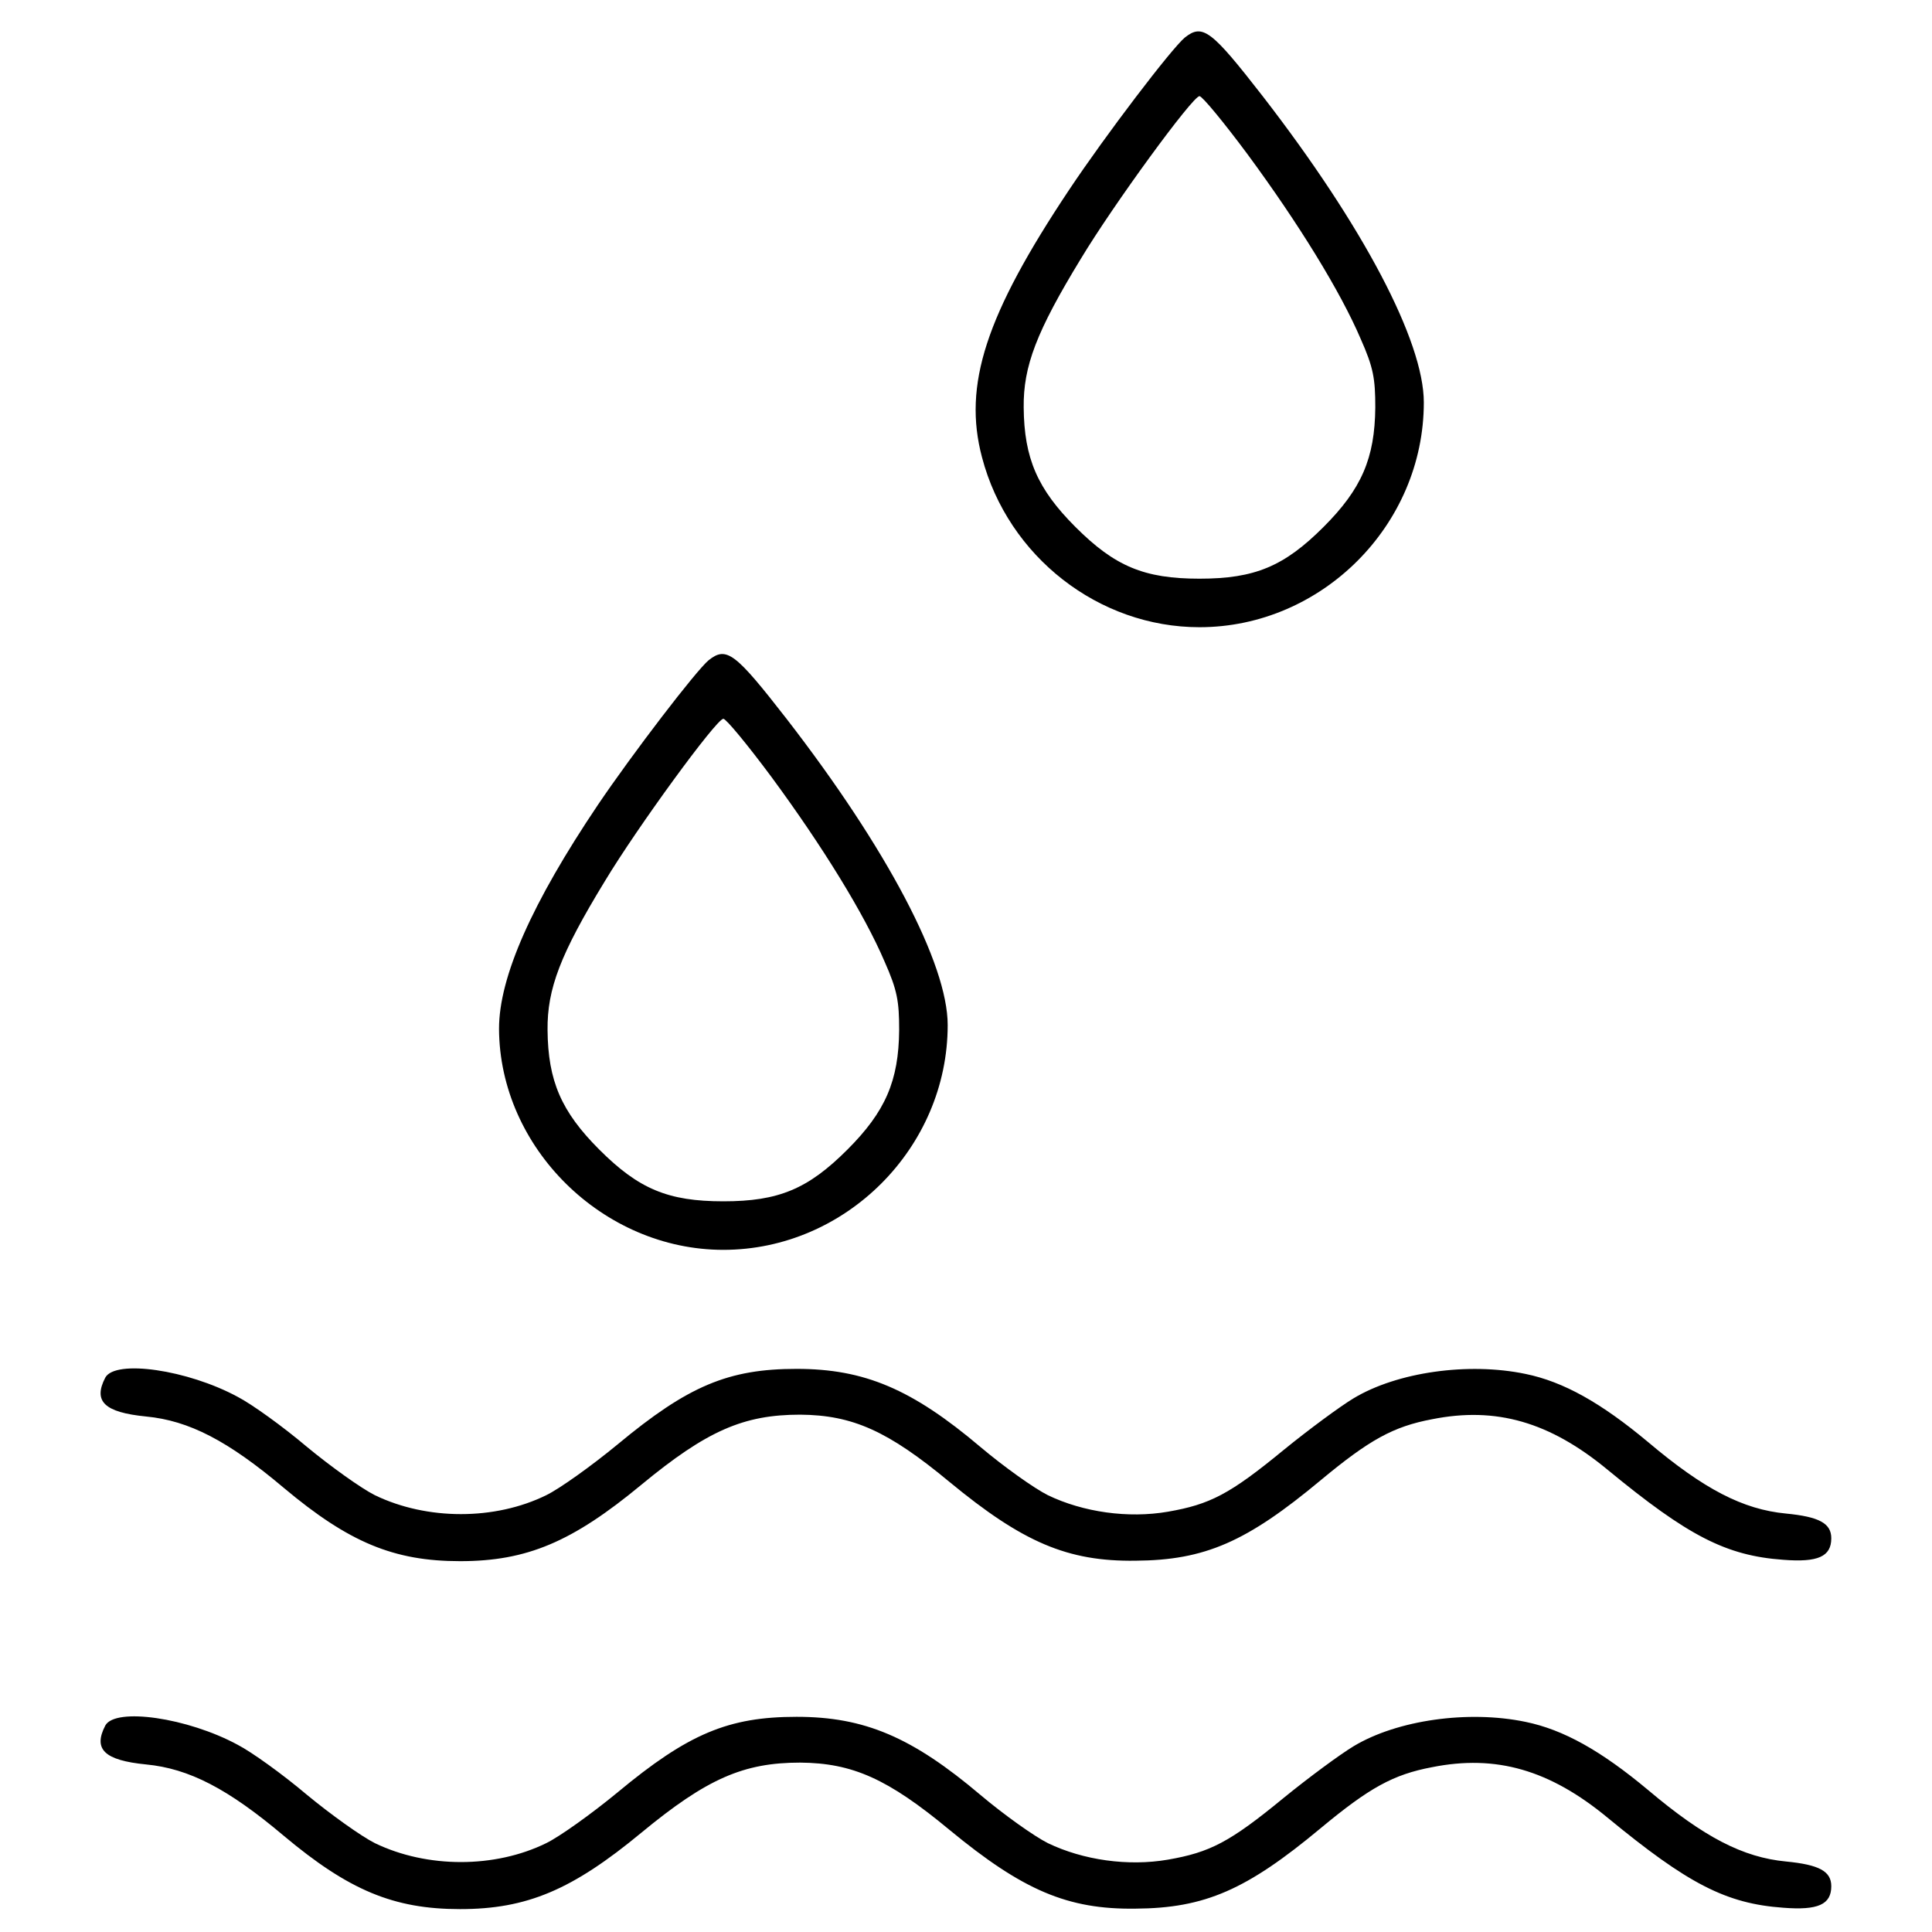 <?xml version="1.0" standalone="no"?>
<!DOCTYPE svg PUBLIC "-//W3C//DTD SVG 20010904//EN"
 "http://www.w3.org/TR/2001/REC-SVG-20010904/DTD/svg10.dtd">
<svg version="1.0" xmlns="http://www.w3.org/2000/svg"
 width="422pt" height="422pt" viewBox="0 0 422 422"
 preserveAspectRatio="xMidYMid meet">
<g transform="translate(0,422) scale(0.1,-0.1)"
fill="#000000" stroke="none">
<path d="M2588 4138 c-29 -24 -173 -213 -253 -333 -182 -273 -232 -426 -190
-584 57 -217 255 -371 475 -371 267 0 490 223 490 491 0 134 -133 386 -352
669 -112 144 -131 159 -170 128z m137 -255 c112 -152 203 -300 247 -403 28
-63 32 -87 32 -150 -1 -111 -30 -178 -113 -261 -86 -86 -150 -113 -271 -113
-121 0 -185 27 -271 113 -83 83 -112 150 -113 261 -1 90 28 166 125 325 71
118 244 355 259 355 6 0 53 -57 105 -127z"/>
<path d="M1548 2778 c-27 -22 -167 -205 -242 -316 -144 -214 -216 -376 -216
-489 1 -260 227 -483 490 -483 267 0 490 223 490 491 0 134 -133 386 -352 669
-112 144 -131 159 -170 128z m137 -255 c112 -152 203 -300 247 -403 28 -63 32
-87 32 -150 -1 -111 -30 -178 -113 -261 -86 -86 -150 -113 -271 -113 -121 0
-185 27 -271 113 -83 83 -112 150 -113 261 -1 90 28 166 125 325 71 118 244
355 259 355 6 0 53 -57 105 -127z"/>
<path d="M230 1211 c-27 -52 -2 -76 89 -85 94 -9 179 -53 301 -156 142 -119
240 -160 385 -160 146 0 245 42 396 167 143 118 223 153 347 153 114 -1 191
-35 326 -147 160 -132 258 -174 406 -172 152 1 243 41 405 176 106 88 158 117
243 133 140 28 257 -6 383 -110 176 -145 259 -188 384 -197 76 -6 105 7 105
47 0 33 -27 47 -99 54 -94 9 -179 53 -301 156 -103 86 -185 132 -268 149 -125
26 -280 4 -375 -53 -30 -18 -99 -69 -153 -113 -118 -97 -161 -119 -253 -135
-87 -15 -185 -1 -262 36 -30 15 -96 62 -147 105 -150 127 -254 171 -402 171
-149 0 -237 -37 -391 -165 -57 -47 -127 -97 -156 -111 -112 -55 -260 -55 -374
0 -30 15 -97 63 -149 106 -52 44 -120 93 -151 109 -109 59 -267 82 -289 42z"/>
<path d="M230 451 c-27 -52 -2 -76 89 -85 94 -9 179 -53 301 -156 142 -119
240 -160 385 -160 146 0 245 42 396 167 143 118 223 153 347 153 114 -1 191
-35 326 -147 160 -132 258 -174 406 -172 152 1 243 41 405 176 106 88 158 117
243 133 140 28 257 -6 383 -110 176 -145 259 -188 384 -197 76 -6 105 7 105
47 0 33 -27 47 -99 54 -94 9 -179 53 -301 156 -103 86 -185 132 -268 149 -125
26 -280 4 -375 -53 -30 -18 -99 -69 -153 -113 -118 -97 -161 -119 -253 -135
-87 -15 -185 -1 -262 36 -30 15 -96 62 -147 105 -150 127 -254 171 -402 171
-149 0 -237 -37 -391 -165 -57 -47 -127 -97 -156 -111 -112 -55 -260 -55 -374
0 -30 15 -97 63 -149 106 -52 44 -120 93 -151 109 -109 59 -267 82 -289 42z"/>
</g>
</svg>
